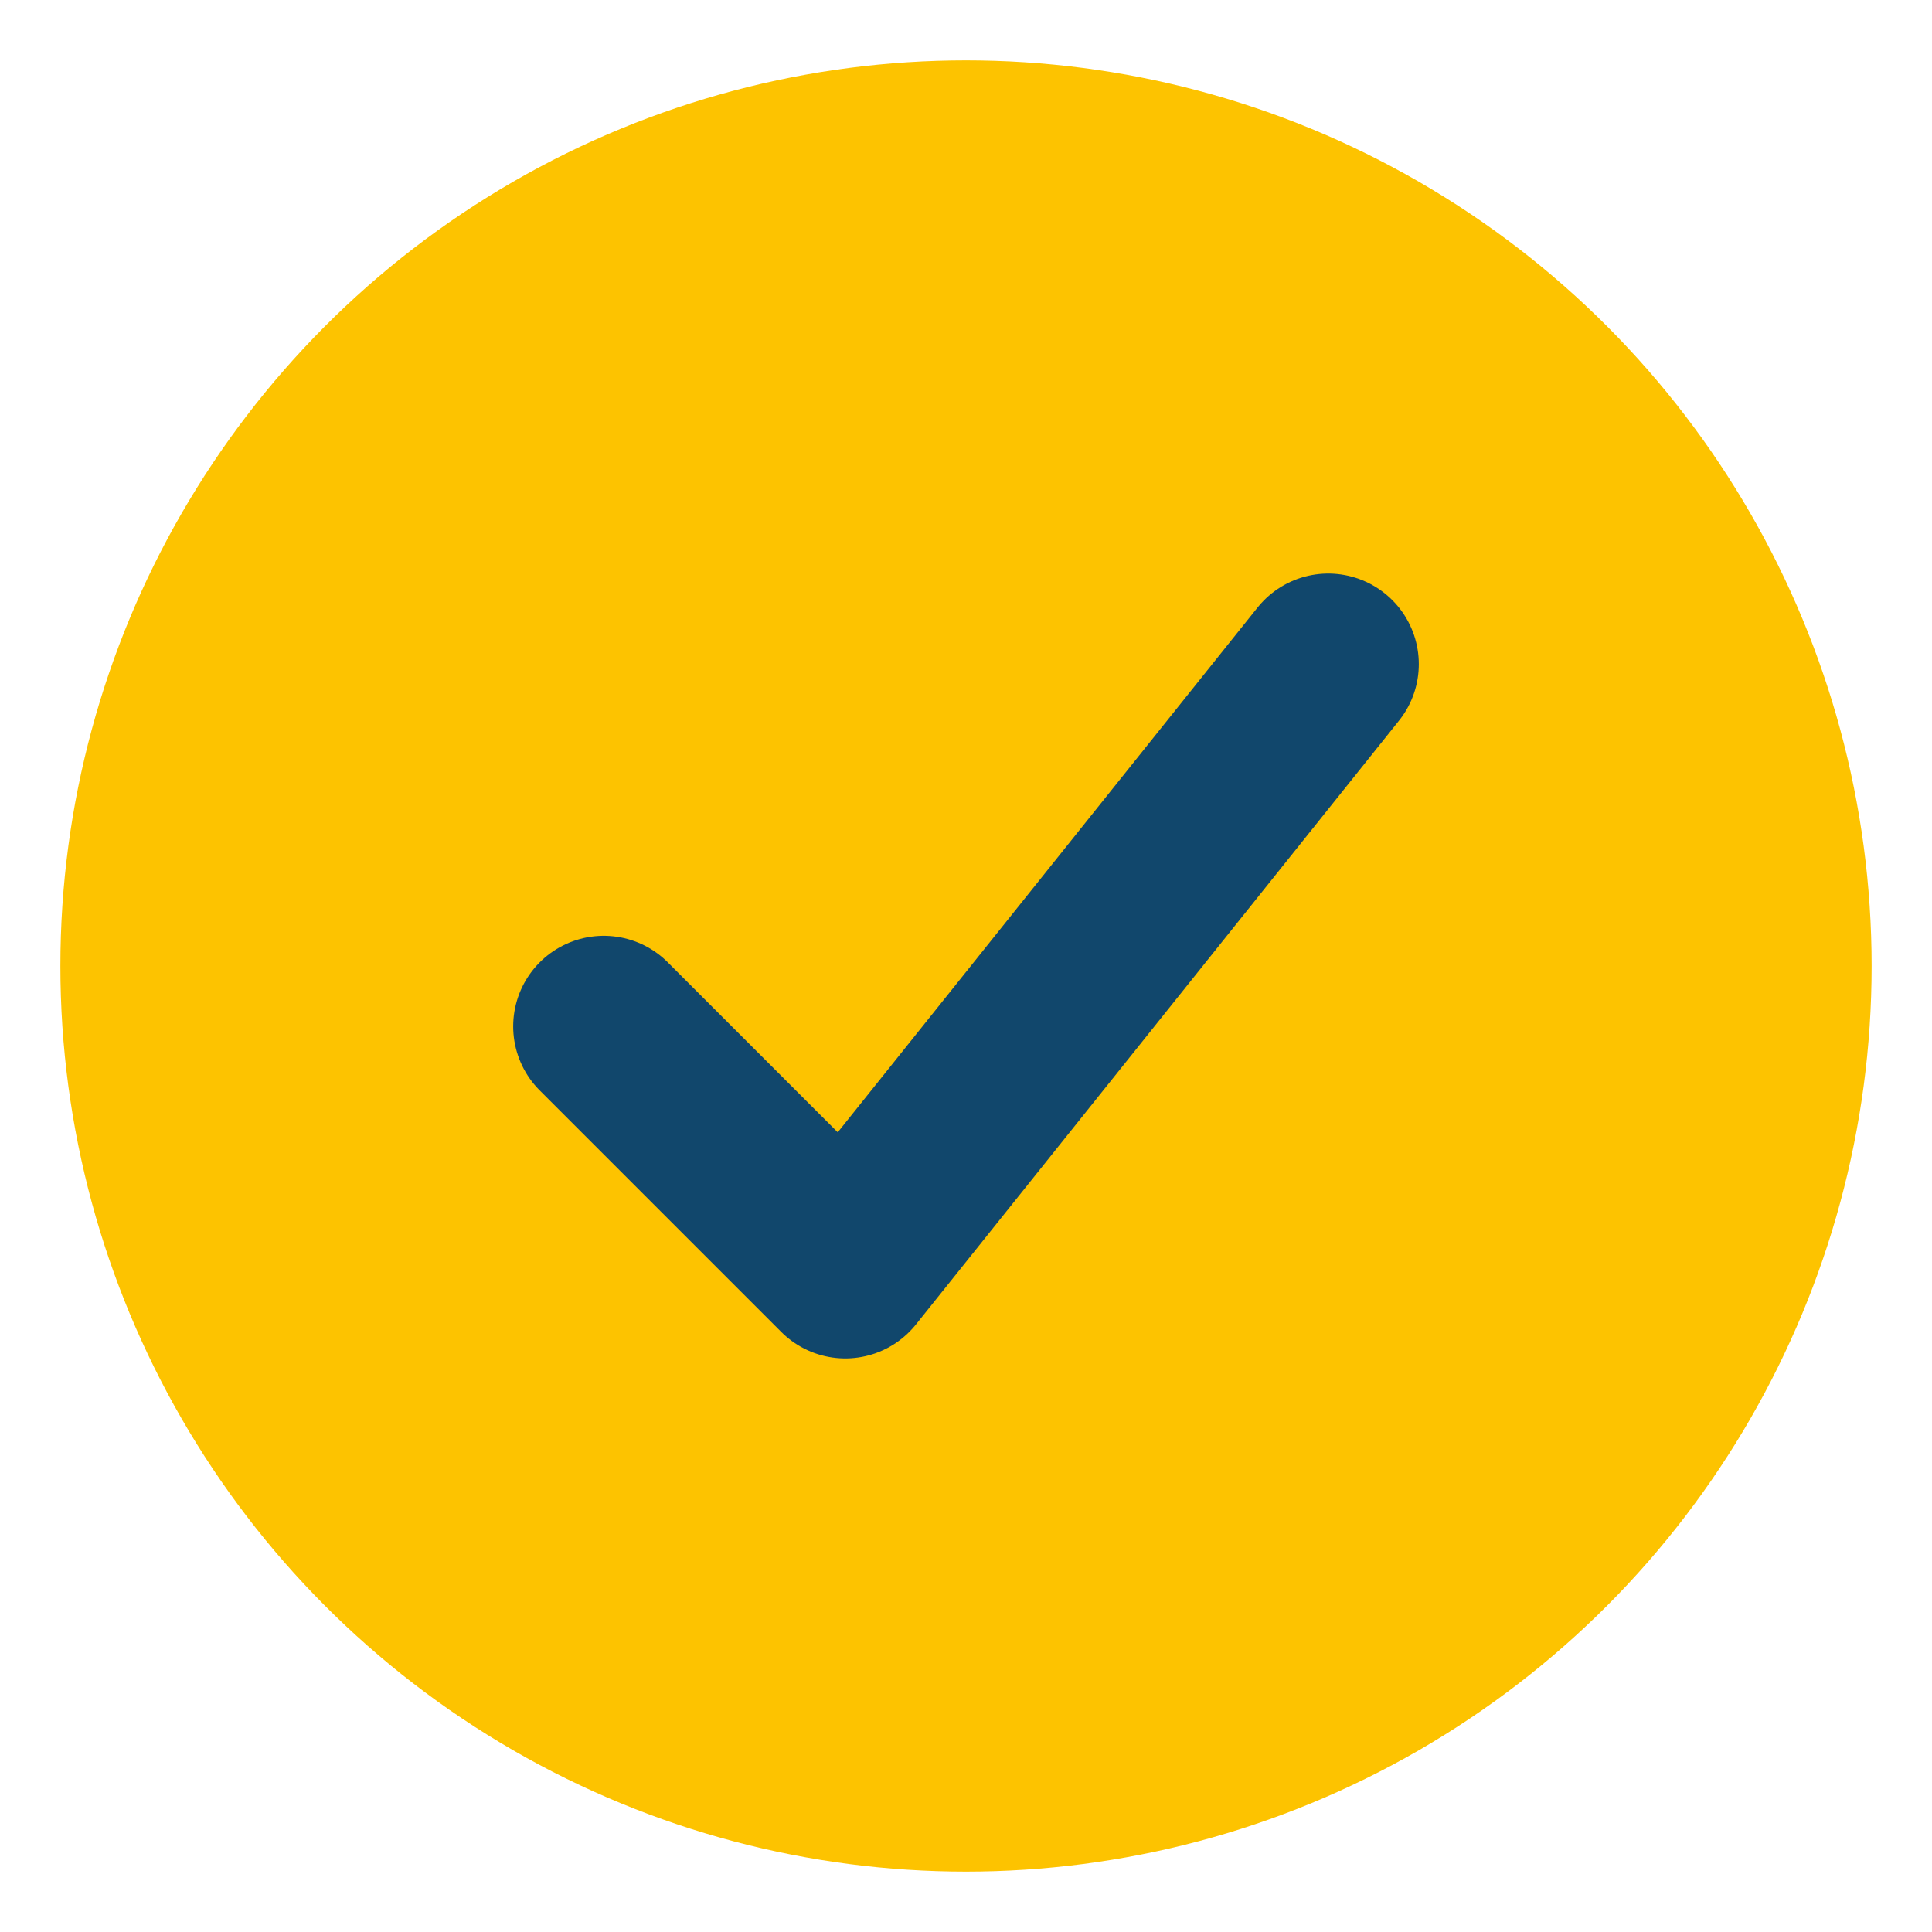 <?xml version="1.0" encoding="UTF-8"?>
<svg xmlns="http://www.w3.org/2000/svg" width="32" height="32" viewBox="0 0 32 32"><circle cx="16" cy="16" r="15" fill="#FDC300"/><path d="M10 17l4 4 8-10" fill="none" stroke="#11476C" stroke-width="3" stroke-linecap="round" stroke-linejoin="round"/></svg>